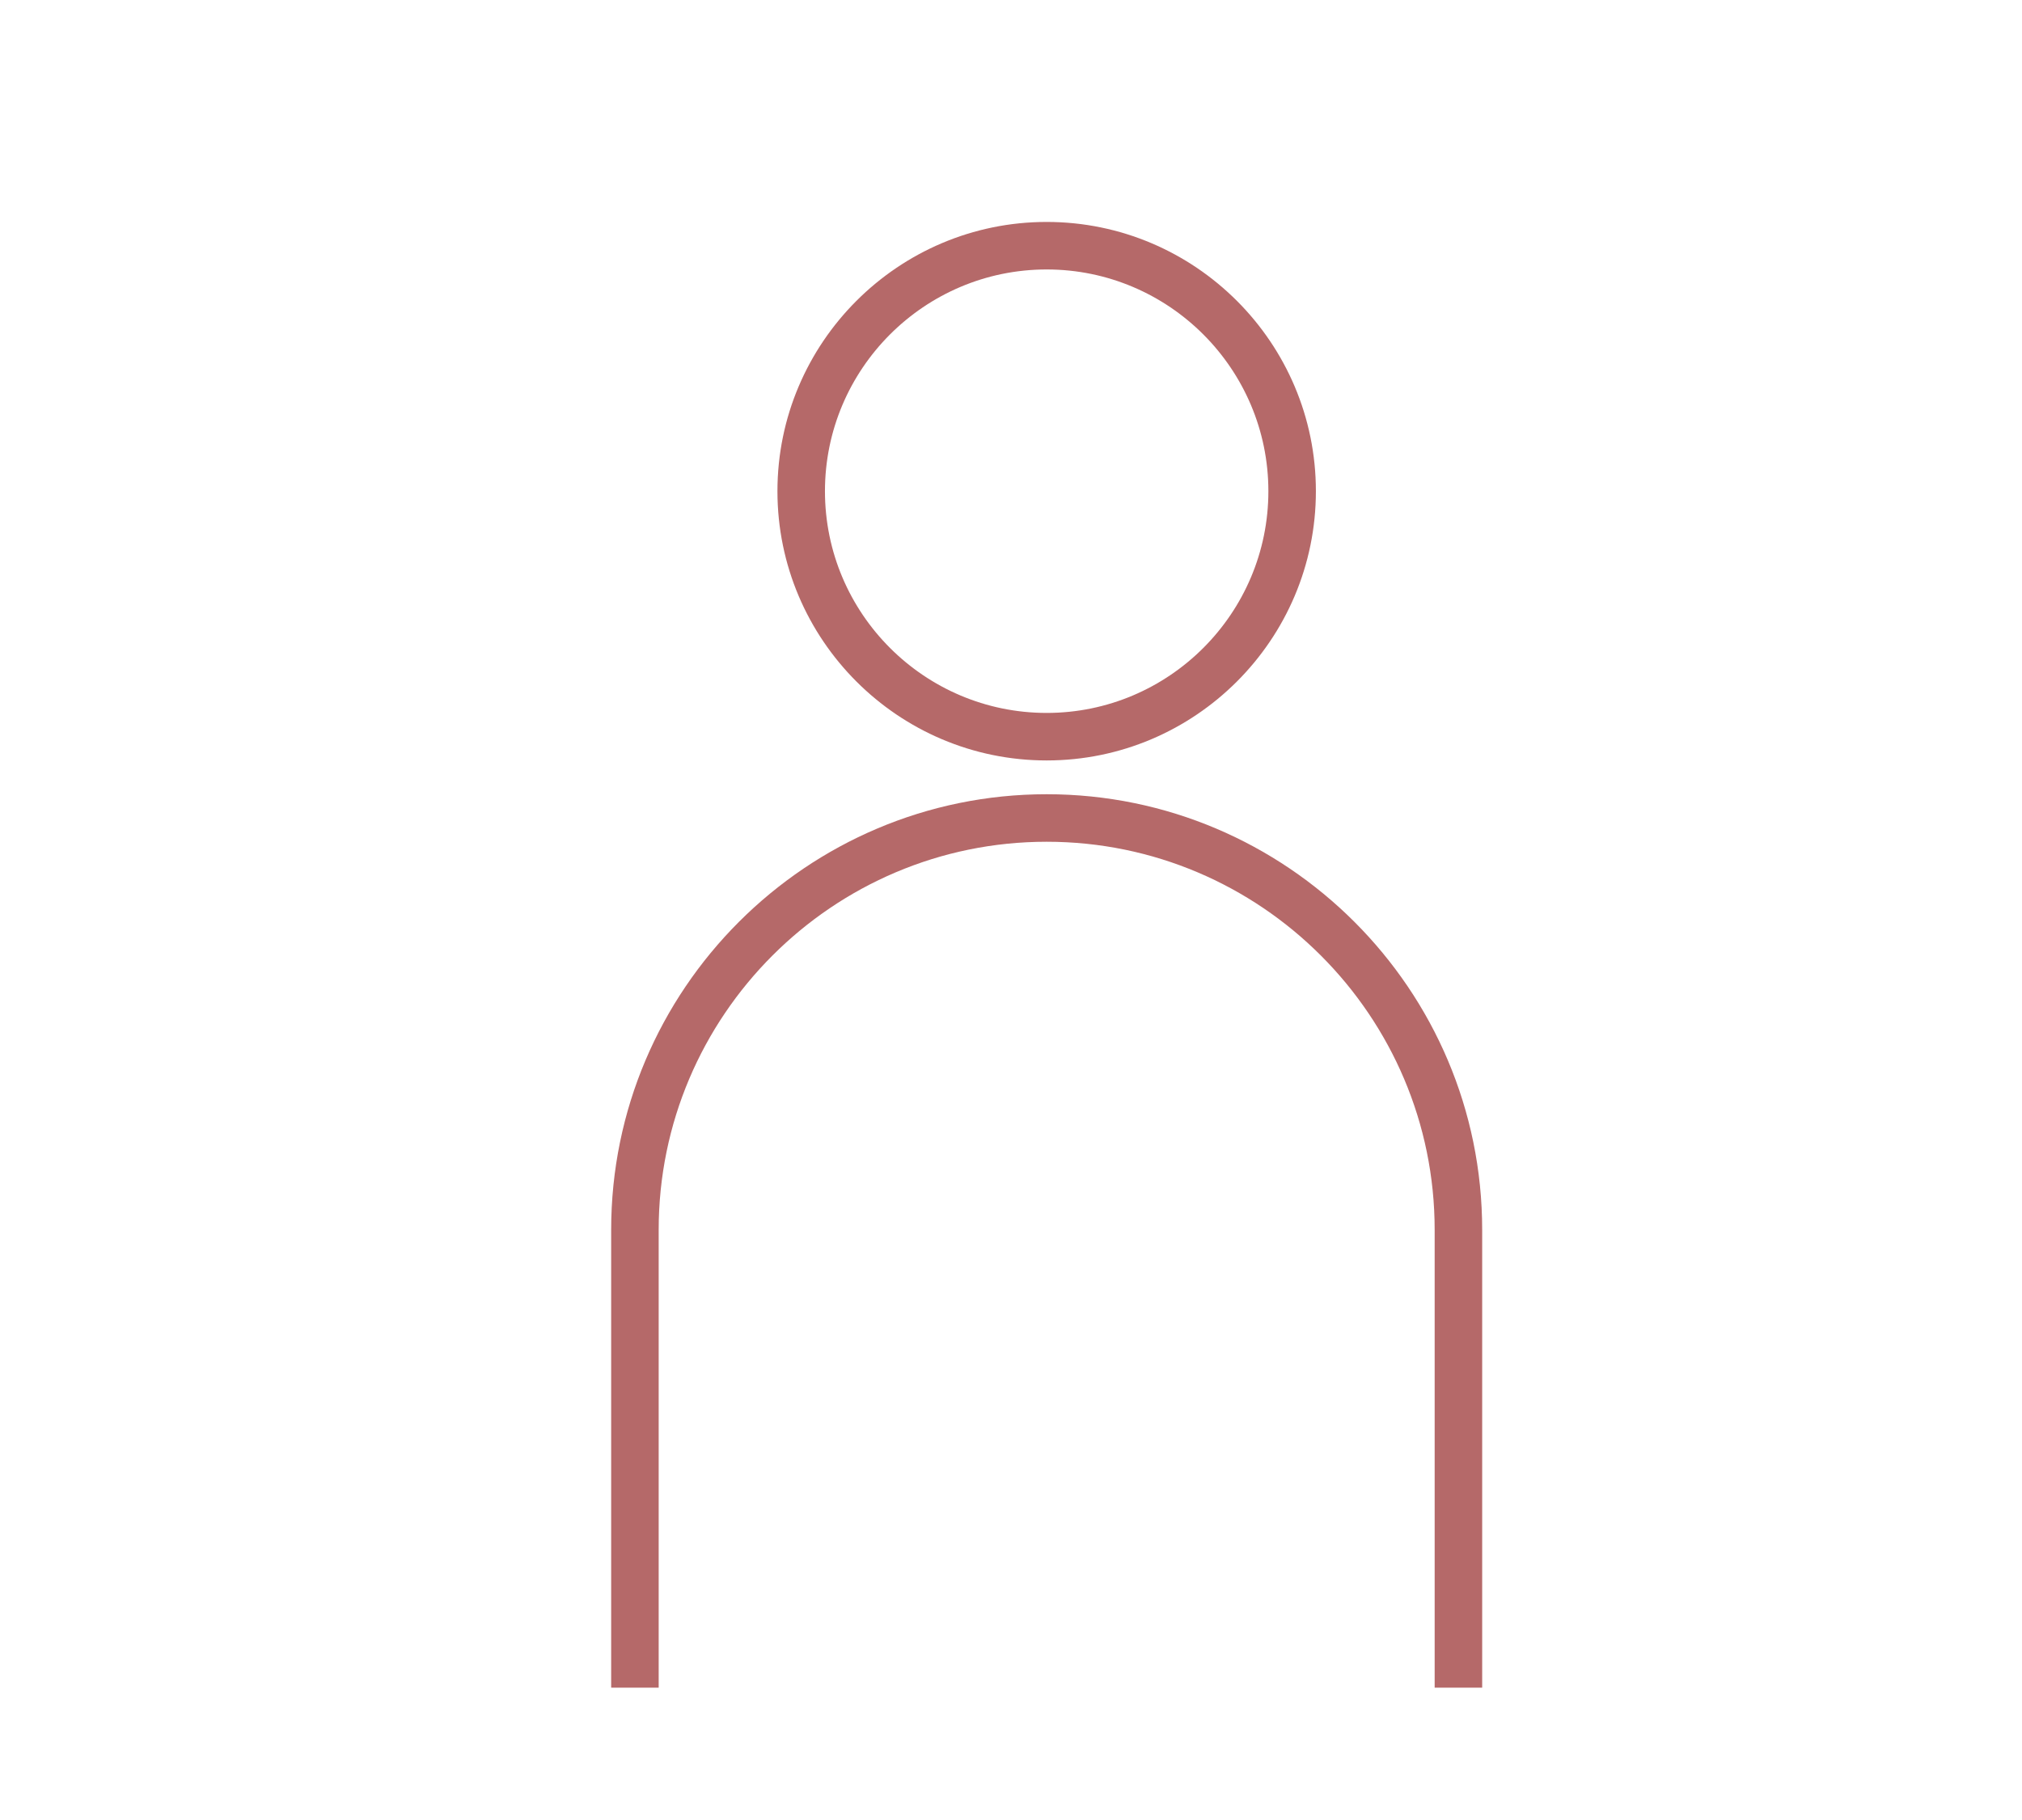 <?xml version="1.0" encoding="UTF-8"?>
<svg xmlns="http://www.w3.org/2000/svg" version="1.1" width="120" height="108" viewBox="0 0 65535 58887"><svg id="uuid-2f2a5e1f-2e9c-494d-b237-70b549e36173" viewBox="0 0 483 434" width="65535" height="58887"><path d="m250.02,181.28c-35.46,0-64.31-28.85-64.31-64.31s28.85-64.31,64.31-64.31,64.31,28.85,64.31,64.31-28.85,64.31-64.31,64.31Zm0-117.27c-29.2,0-52.96,23.76-52.96,52.96s23.76,52.96,52.96,52.96,52.96-23.76,52.96-52.96-23.76-52.96-52.96-52.96Z" style="fill:#b56969;"/><path d="m354.05,402.74h-11.35v-109.36c0-51.1-41.58-92.68-92.68-92.68s-92.68,41.58-92.68,92.68v109.36h-11.35v-109.36c0-57.36,46.66-104.03,104.03-104.03s104.03,46.66,104.03,104.03v109.36Z" style="fill:#b56969;"/></svg></svg>
